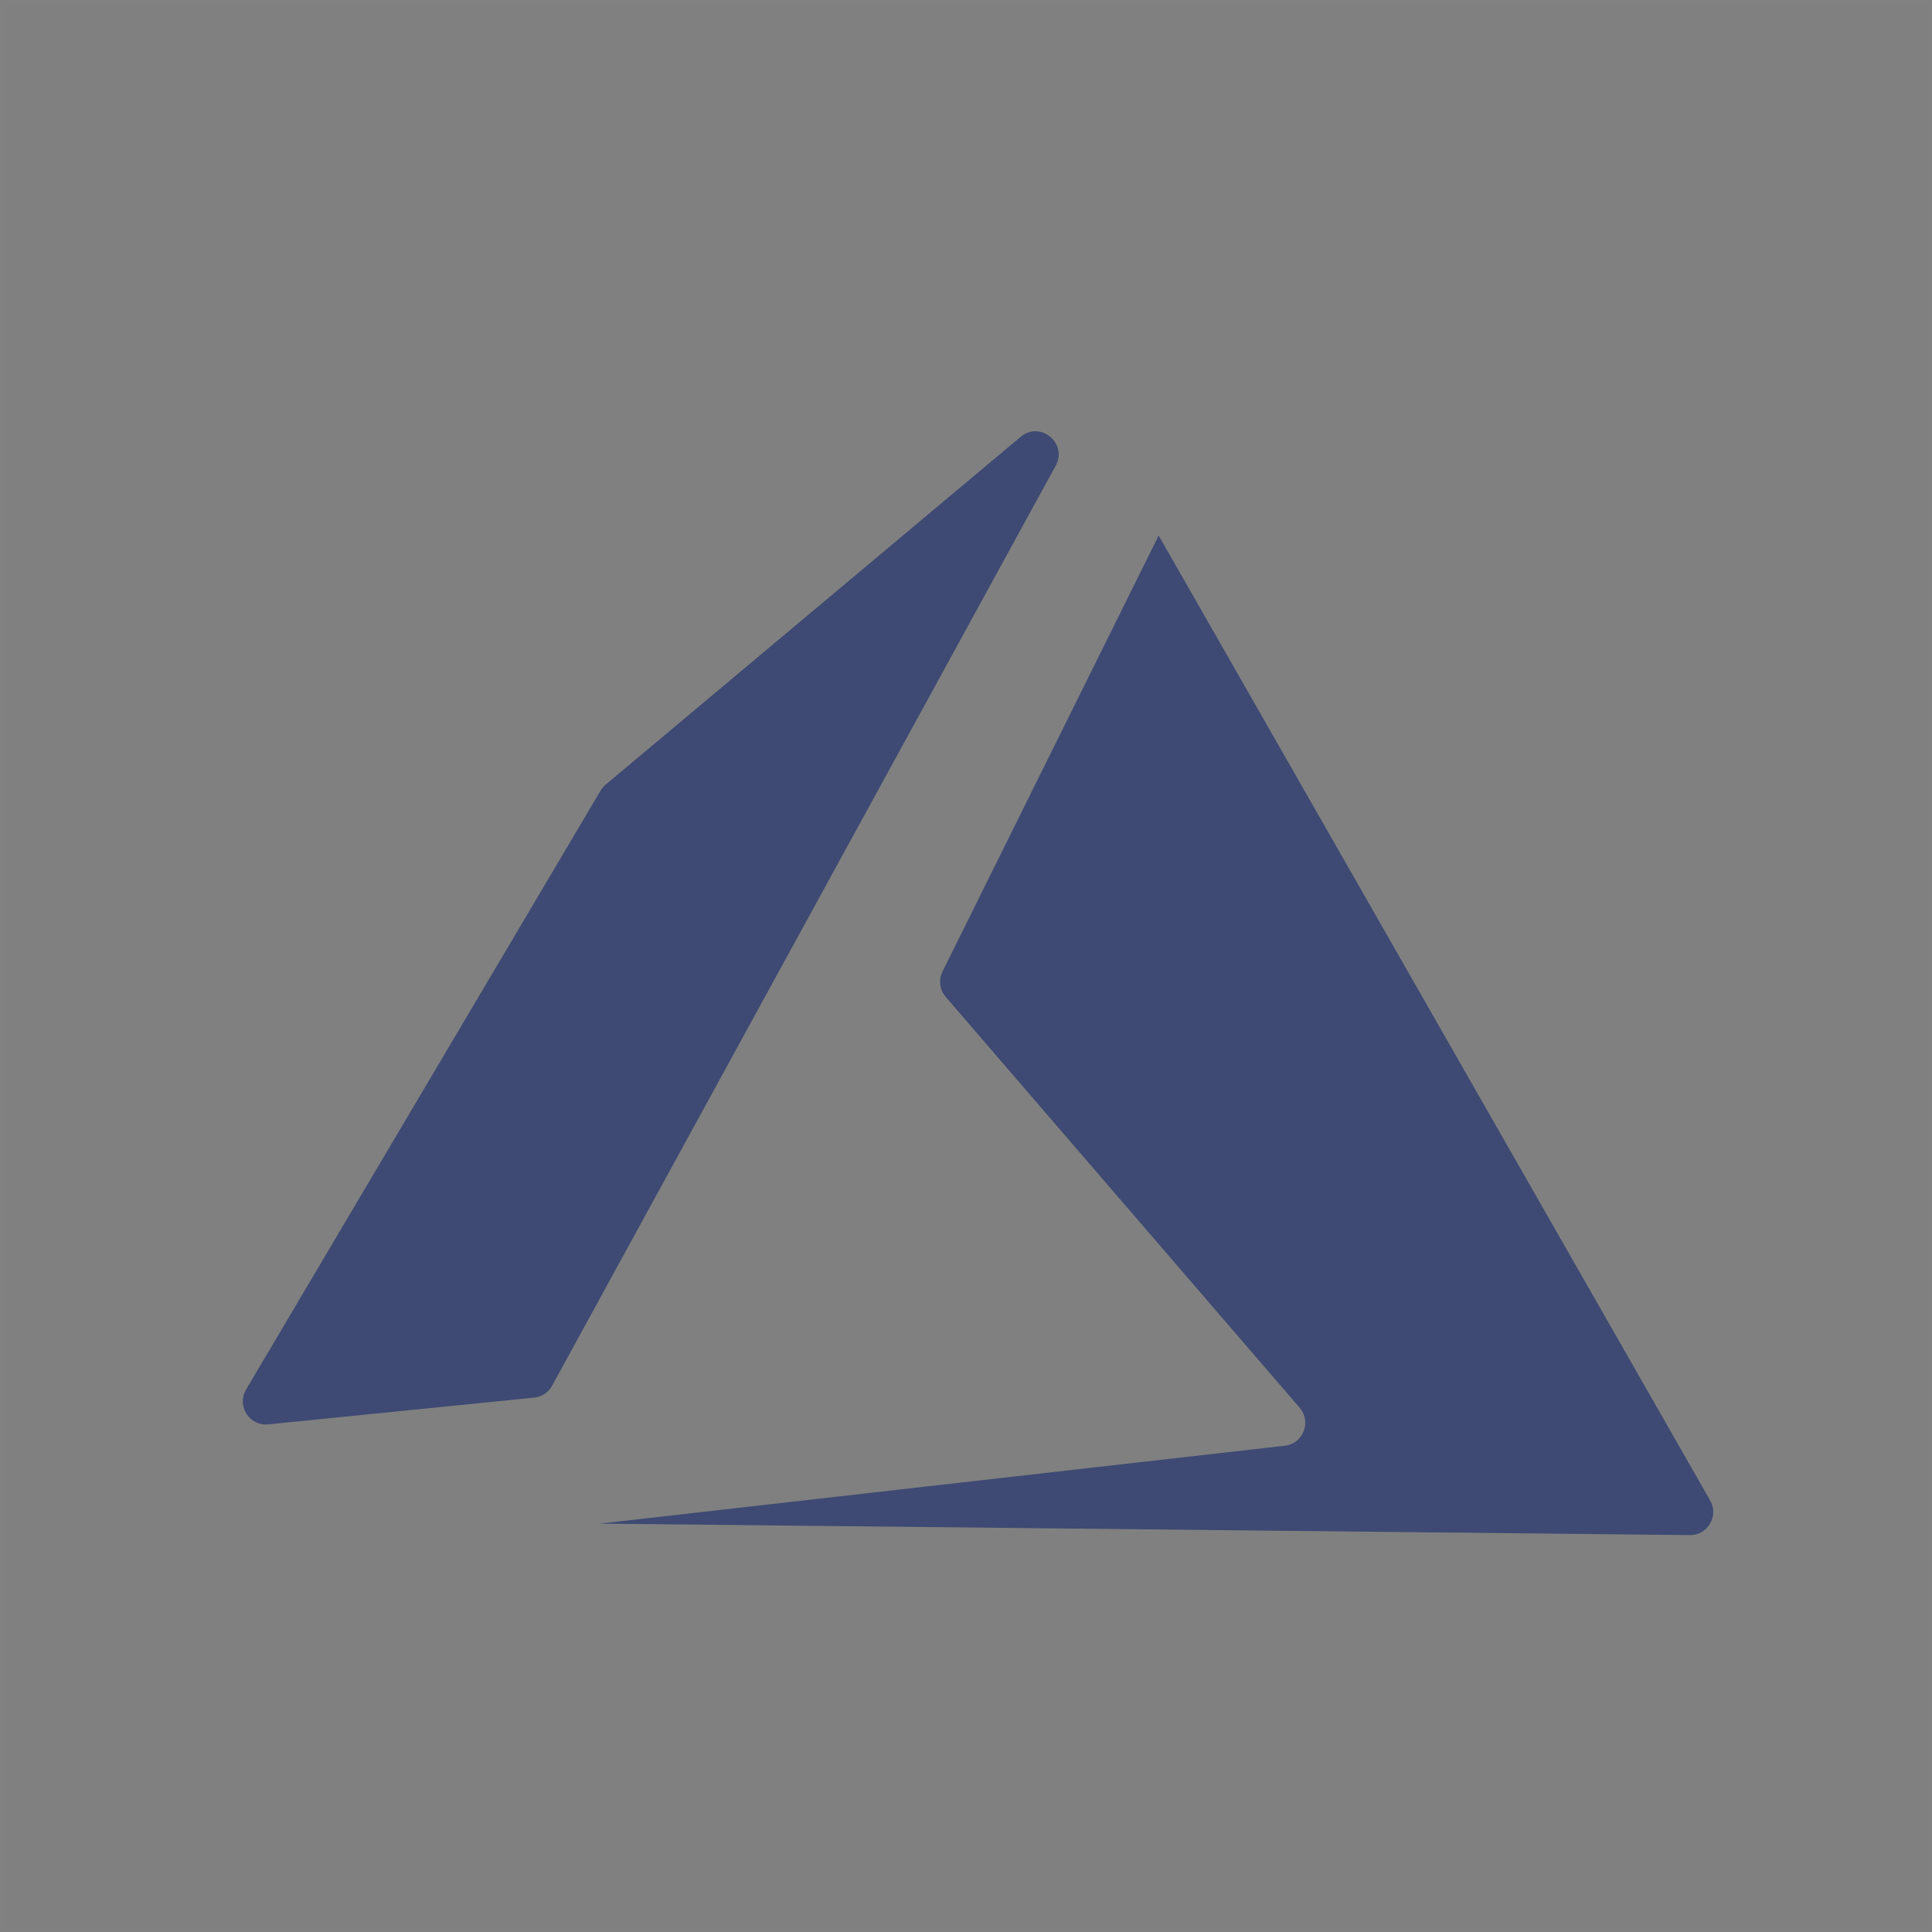 <?xml version="1.0" encoding="UTF-8"?>
<svg width="32px" height="32px" viewBox="0 0 32 32" version="1.1" xmlns="http://www.w3.org/2000/svg" xmlns:xlink="http://www.w3.org/1999/xlink">
    <rect x="0" y="0" width="32" height="32" fill="#808080" stroke="none"/>
    <title>pc2</title>
    <g id="行业" stroke="none" stroke-width="1" fill="none" fill-rule="evenodd" opacity="0.6">
        <g id="Combine-clouds-with-ease-" transform="translate(-1016, -2680)">
            <g id="编组-17" transform="translate(916, 2606)">
                <g id="编组-39">
                    <g id="编组-13" transform="translate(28, 0)">
                        <g id="编组-2" transform="translate(0, 74)">
                            <g id="Azure" transform="translate(72, 0)">
                                <g id="pc2">
                                    <rect id="矩形" stroke-opacity="0.012" stroke="#FFFFFF" stroke-width="0.1" x="0.05" y="0.05" width="31.9" height="31.9"></rect>
                                    <g id="Azure" transform="translate(4, 7)" fill="#12276A">
                                        <path d="M15.191,1.87 L11.611,9.091 C11.543,9.228 11.563,9.394 11.664,9.512 L17.525,16.315 C17.727,16.55 17.585,16.912 17.279,16.946 L5.932,18.236 L23.99,18.426 C24.285,18.429 24.473,18.109 24.326,17.853 L15.191,1.87 Z" id="Fill-1"></path>
                                        <path d="M12.905,0.235 L6.034,5.994 C6.002,6.021 5.973,6.054 5.95,6.091 L0.075,16.016 C-0.084,16.286 0.132,16.625 0.444,16.592 L4.847,16.149 C4.972,16.137 5.083,16.064 5.144,15.953 L13.486,0.713 C13.689,0.341 13.229,-0.036 12.905,0.235" id="Fill-3"></path>
                                    </g>
                                </g>
                            </g>
                        </g>
                    </g>
                </g>
            </g>
        </g>
    </g>
</svg>